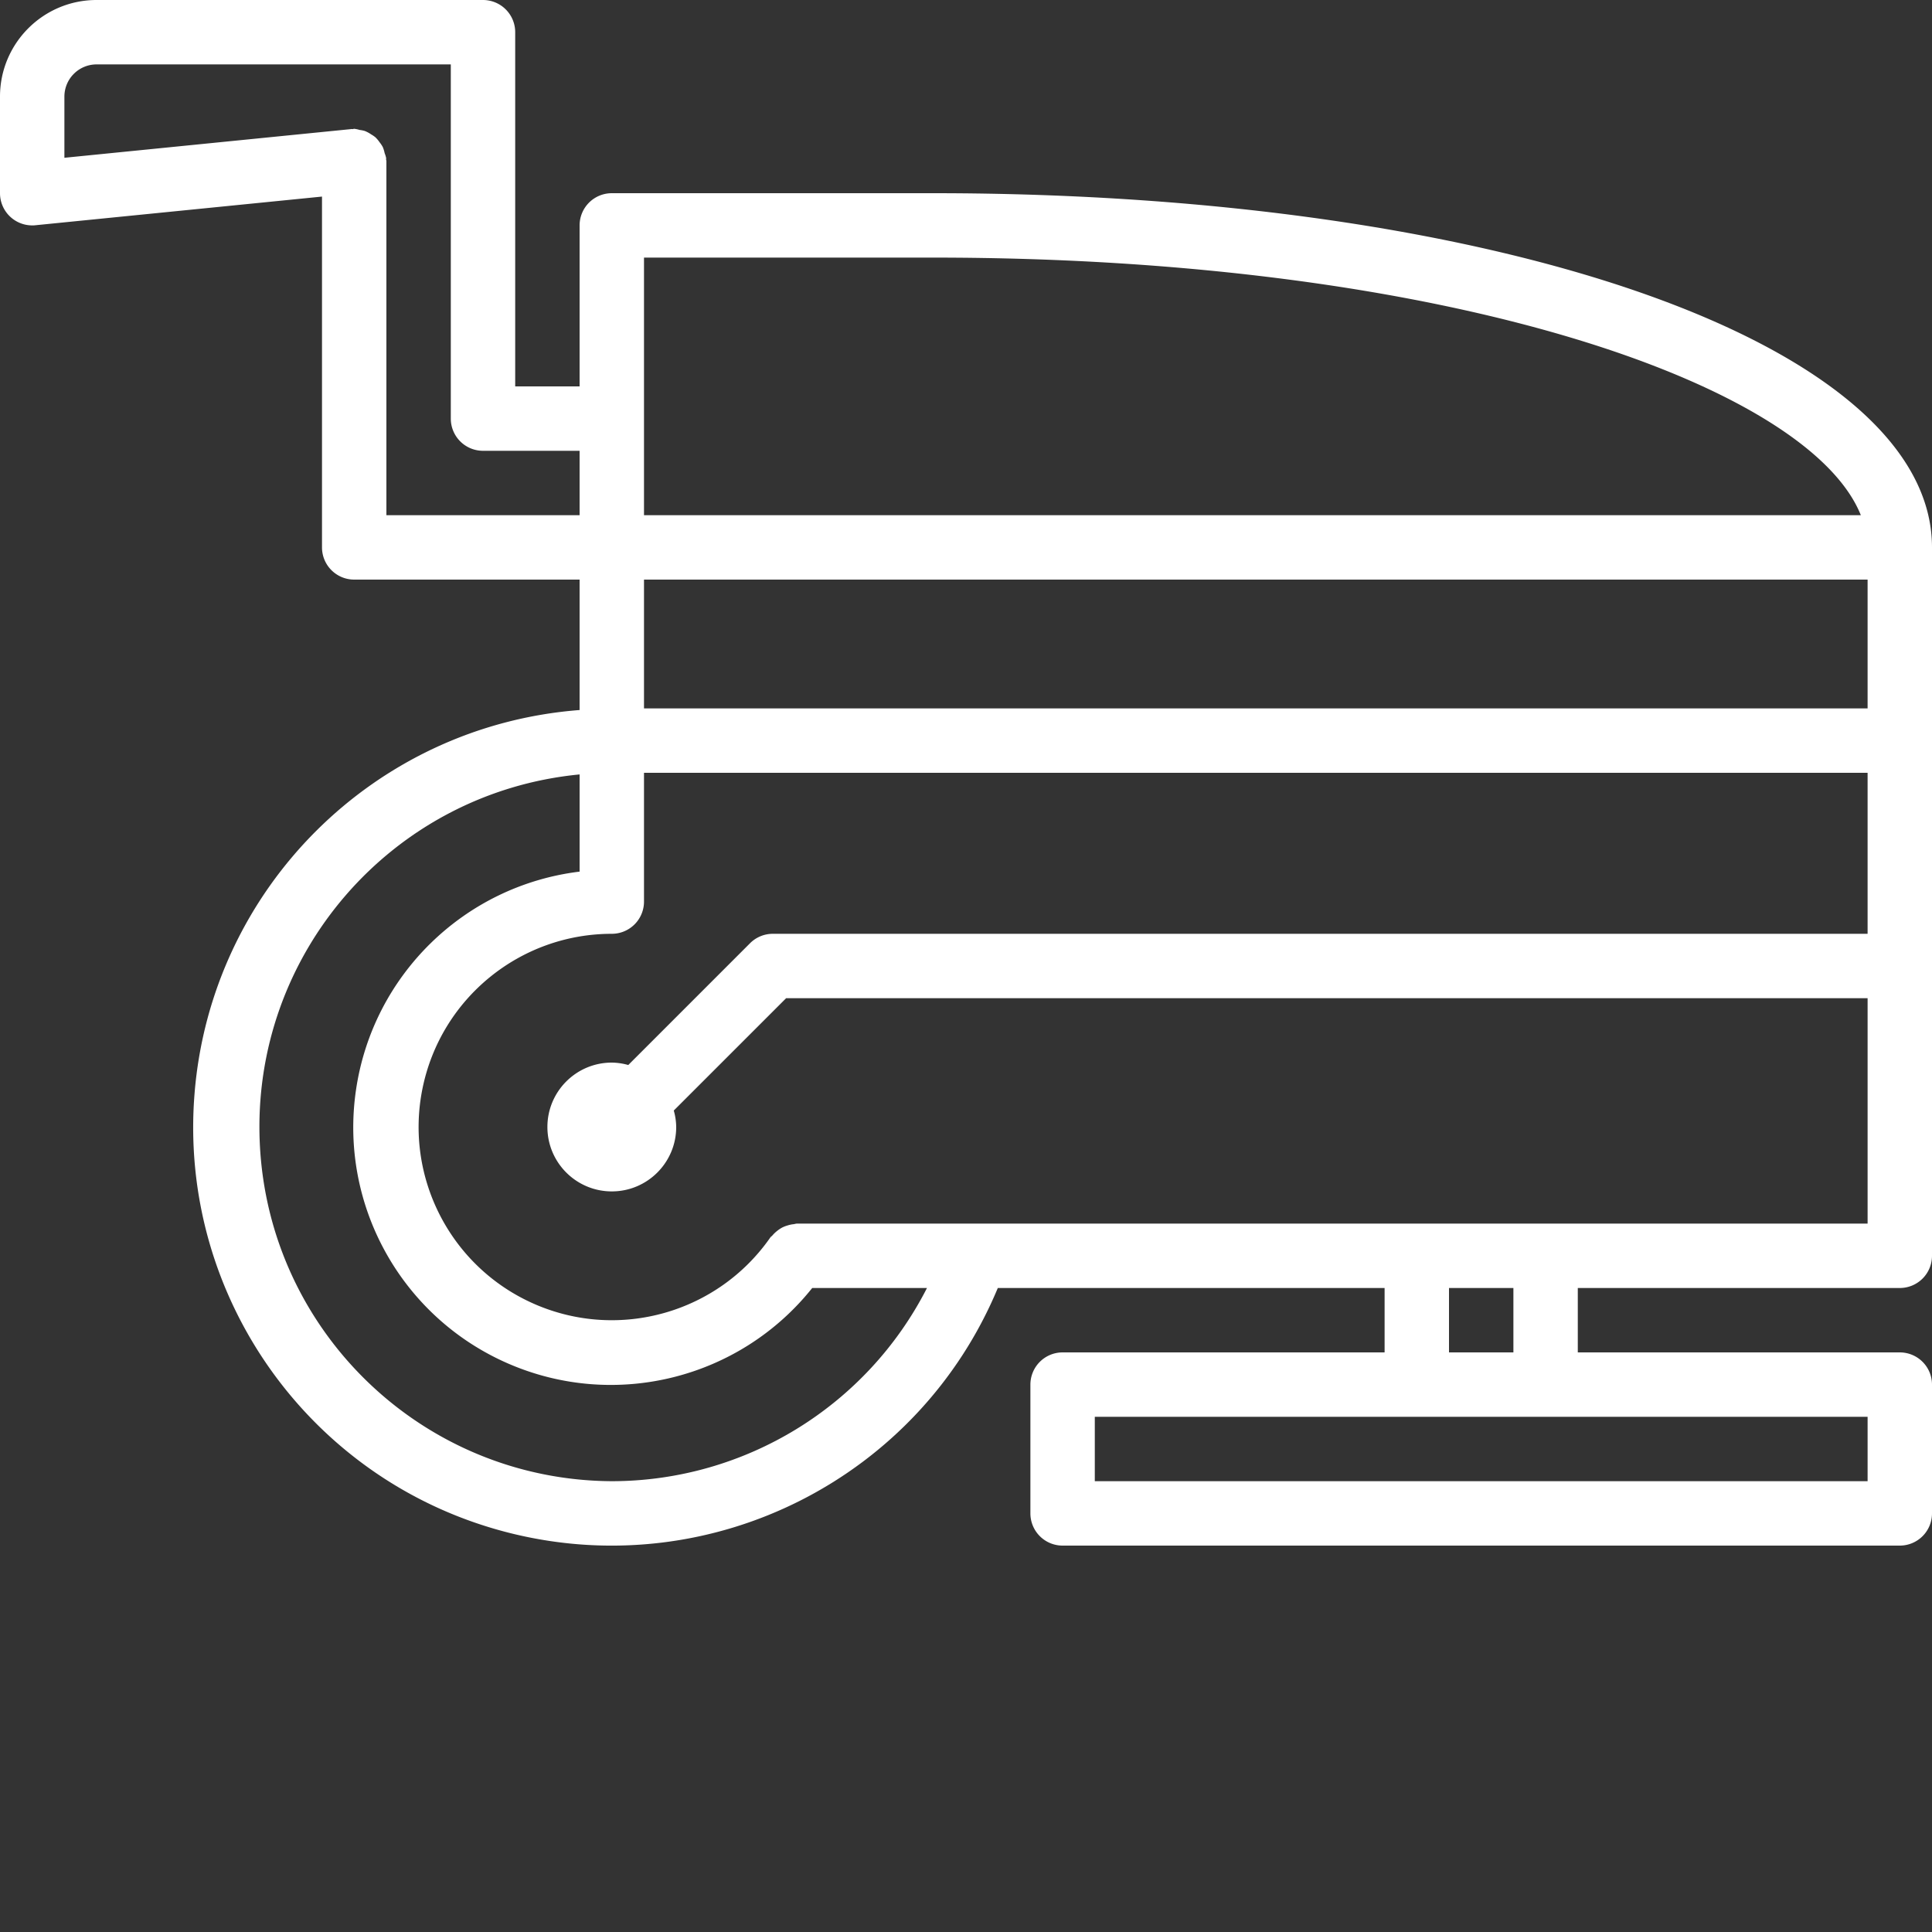 <?xml version="1.0" encoding="UTF-8"?>
<svg xmlns="http://www.w3.org/2000/svg" xmlns:xlink="http://www.w3.org/1999/xlink" version="1.1" width="512" height="512" x="0" y="0" viewBox="0 0 480 480" style="enable-background:new 0 0 512 512" xml:space="preserve" class="">
  <rect x="0" y="0" width="480" height="480" fill="#333333" stroke="none"/>
  <g>
    <path d="M232 48h-80a8 8 0 0 0-8 8v40h-16V8a8 8 0 0 0-8-8H24C10.746 0 0 10.746 0 24v24a8 8 0 0 0 8 8c.266 0 .527 0 .8-.04L80 48.84V136a8 8 0 0 0 8 8h56v32.406c-50.984 3.91-91.55 44.317-95.664 95.281-4.11 50.97 29.457 97.356 79.152 109.387 49.696 12.031 100.762-13.87 120.414-61.074H344v16h-80a8 8 0 0 0-8 8v32a8 8 0 0 0 8 8h208a8 8 0 0 0 8-8v-32a8 8 0 0 0-8-8h-80v-16h80a8 8 0 0 0 8-8V136c0-50.168-106.617-88-248-88zm-72 96h304v32H160zm0-80h72c128.168 0 217.414 31.754 230.32 64H160zM96 40c0-.137-.07-.258-.078-.39-.012-.137.055-.266 0-.41a6.93 6.93 0 0 0-.356-1.145 7.94 7.94 0 0 0-.46-1.512 7.915 7.915 0 0 0-.801-1.2 7.797 7.797 0 0 0-1.047-1.245 7.89 7.89 0 0 0-1.043-.707 7.761 7.761 0 0 0-1.598-.856 8.448 8.448 0 0 0-1.281-.254A7.067 7.067 0 0 0 88 32c-.145 0-.266.07-.406.078-.145.012-.258-.055-.395 0L16 39.2V24a8 8 0 0 1 8-8h88v88a8 8 0 0 0 8 8h24v16H96zm56 328c-46.867-.242-85.324-37.172-87.457-83.992-2.133-46.82 32.805-87.098 79.457-91.602v24.145c-28.676 3.508-51.445 25.789-55.574 54.383-4.13 28.59 11.41 56.406 37.922 67.878 26.511 11.477 57.425 3.766 75.445-18.812h28.512c-15.02 29.434-45.262 47.969-78.305 48zm312 0H272v-16h192zm-88-32h-16v-16h16zm-178.078-32a6.25 6.25 0 0 0-.664.137c-.547.05-1.082.16-1.602.328a7.692 7.692 0 0 0-1.351.527 8.544 8.544 0 0 0-1.258.848 8.28 8.28 0 0 0-1.16 1.12c-.153.185-.367.286-.504.49-13.028 18.687-37.395 25.644-58.324 16.652-20.93-8.993-32.657-31.457-28.07-53.77 4.59-22.316 24.23-38.328 47.011-38.332a8 8 0 0 0 8-8v-32h304v40H192a8.001 8.001 0 0 0-5.656 2.344l-30.254 30.258A15.598 15.598 0 0 0 152 264c-8.836 0-16 7.164-16 16s7.164 16 16 16 16-7.164 16-16a15.598 15.598 0 0 0-.602-4.09L195.313 248H464v56zm0 0" fill="#ffffff" opacity="1" data-original="#000000" class=""></path>
  </g>
</svg>
